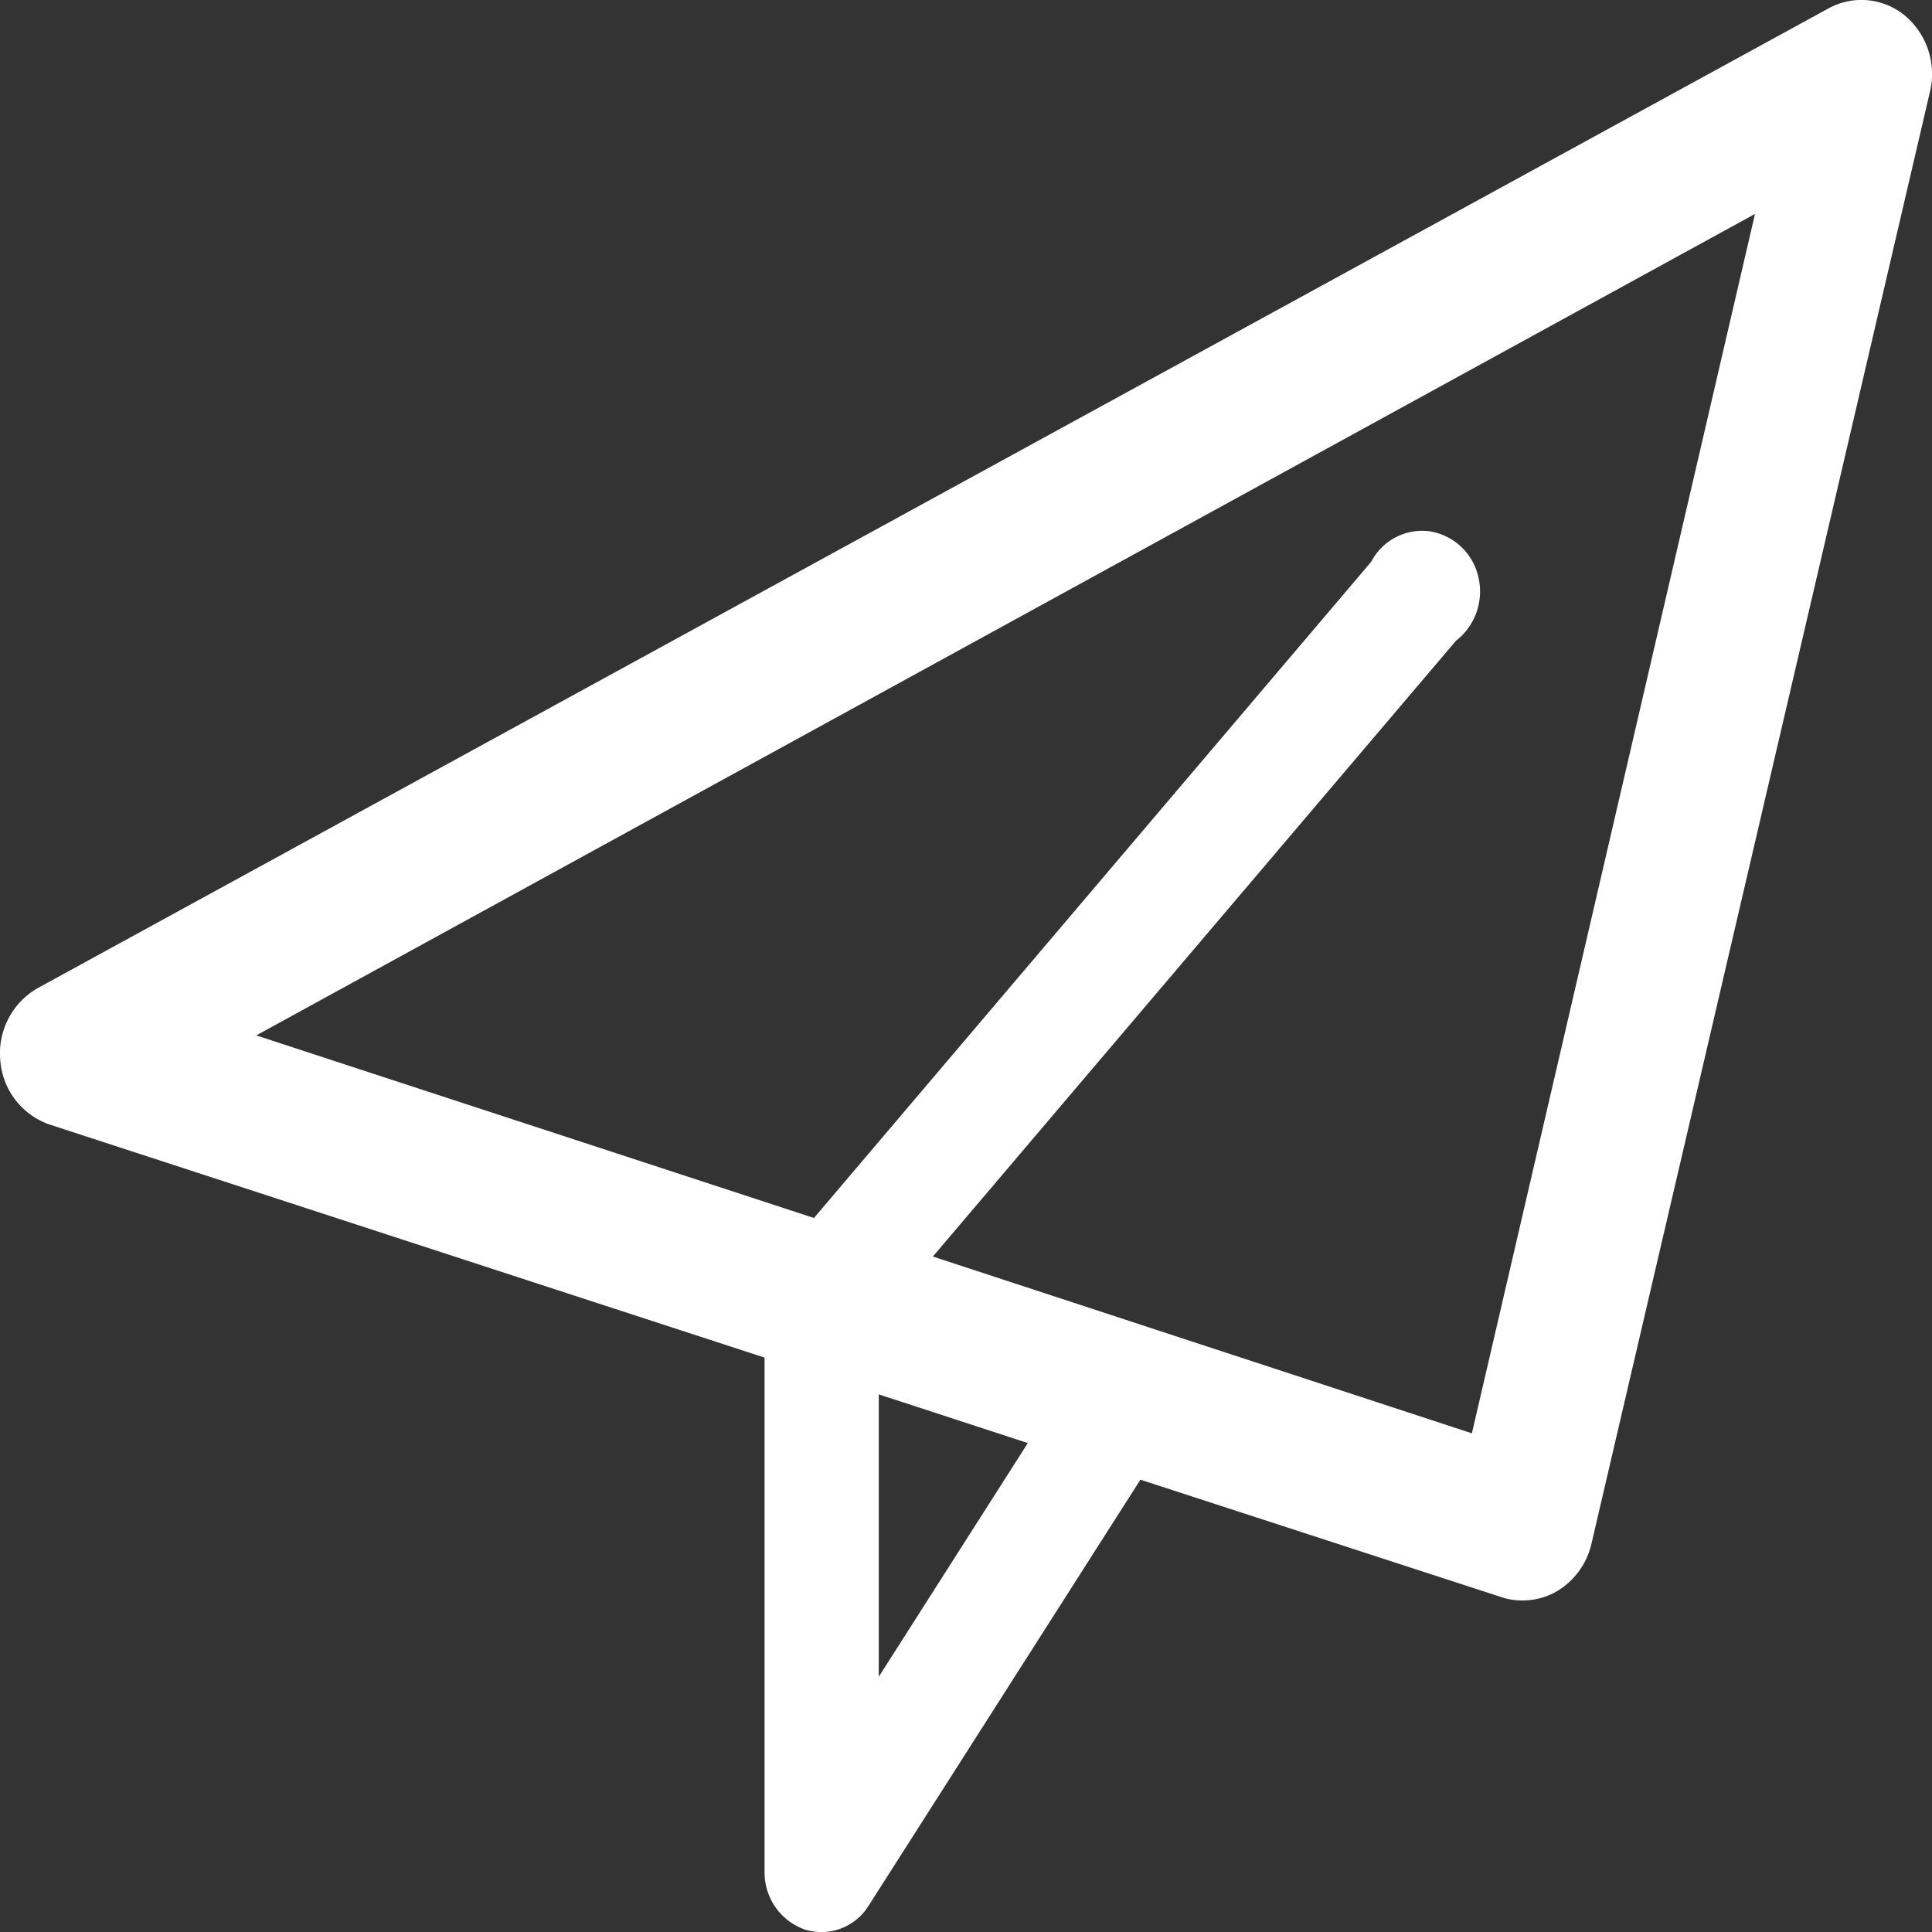 <svg xmlns="http://www.w3.org/2000/svg" width="26" height="26" viewBox="0 0 26 26"><rect x="0" y="0" width="26" height="26" fill="#333333" stroke="none"/><defs><style>.a{fill:#fff;}</style></defs><g transform="translate(-16.761 -18.25)"><path class="a" d="M42.4,18.463a.919.919,0,0,0-1.032-.1L17.273,31.545a1.01,1.01,0,0,0-.508.974.99.99,0,0,0,.665.865L27.05,36.52v6.932a.815.815,0,0,0,.544.766.839.839,0,0,0,.223.033.747.747,0,0,0,.634-.356l3.657-5.732,4.857,1.58a.851.851,0,0,0,.285.045.91.91,0,0,0,.469-.127,1.007,1.007,0,0,0,.458-.631l4.556-19.543A1.026,1.026,0,0,0,42.4,18.463ZM28.587,40.815v-3.8l2.006.655Zm7.982-3.276L29.315,35.16l7.04-8.287a.839.839,0,0,0,.3-.863A.8.8,0,0,0,36,25.4a.772.772,0,0,0-.785.409l-7.5,8.832-7.505-2.457L40.379,21.129Z" transform="translate(0 0)"/></g></svg>
